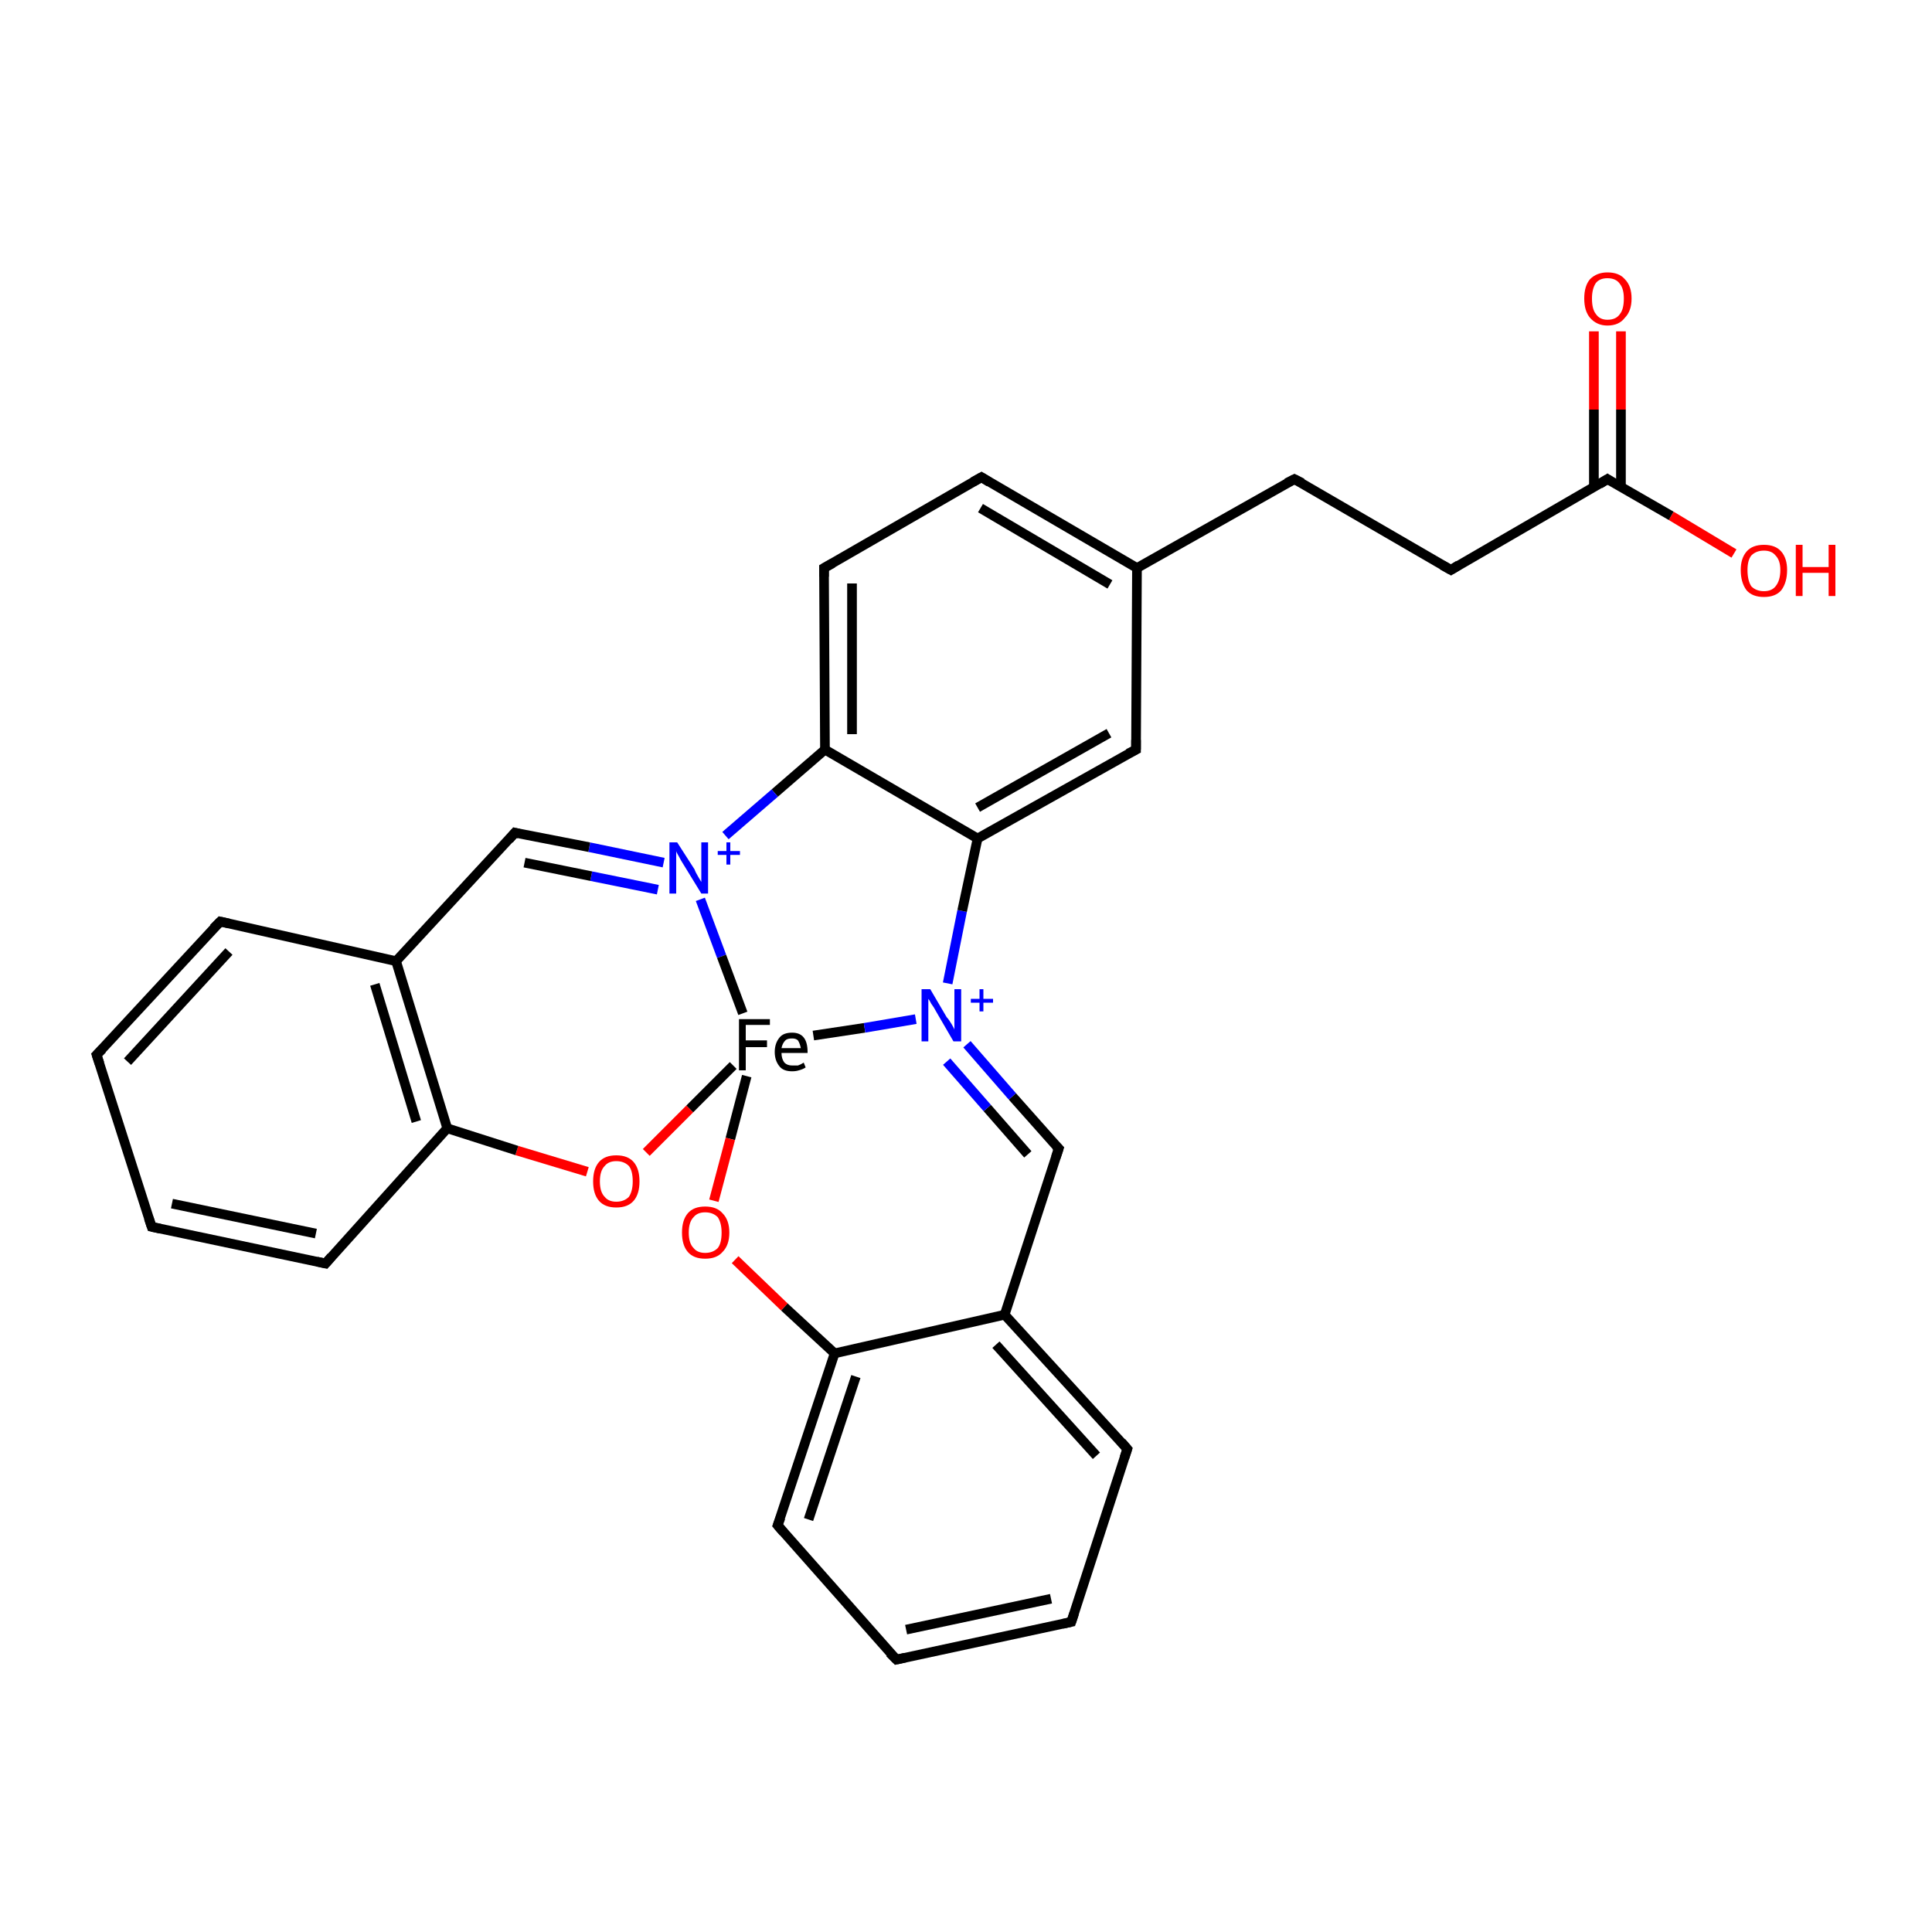 <?xml version='1.0' encoding='iso-8859-1'?>
<svg version='1.1' baseProfile='full'
              xmlns='http://www.w3.org/2000/svg'
                      xmlns:rdkit='http://www.rdkit.org/xml'
                      xmlns:xlink='http://www.w3.org/1999/xlink'
                  xml:space='preserve'
width='200px' height='200px' viewBox='0 0 200 200'>
<!-- END OF HEADER -->
<rect style='opacity:1.0;fill:#FFFFFF;stroke:none' width='200.0' height='200.0' x='0.0' y='0.0'> </rect>
<path class='bond-0 atom-0 atom-1' d='M 179.5,57.3 L 173.0,53.4' style='fill:none;fill-rule:evenodd;stroke:#FF0000;stroke-width:1.0px;stroke-linecap:butt;stroke-linejoin:miter;stroke-opacity:1' />
<path class='bond-0 atom-0 atom-1' d='M 173.0,53.4 L 166.4,49.6' style='fill:none;fill-rule:evenodd;stroke:#000000;stroke-width:1.0px;stroke-linecap:butt;stroke-linejoin:miter;stroke-opacity:1' />
<path class='bond-1 atom-1 atom-2' d='M 167.8,50.4 L 167.8,42.4' style='fill:none;fill-rule:evenodd;stroke:#000000;stroke-width:1.0px;stroke-linecap:butt;stroke-linejoin:miter;stroke-opacity:1' />
<path class='bond-1 atom-1 atom-2' d='M 167.8,42.4 L 167.8,34.3' style='fill:none;fill-rule:evenodd;stroke:#FF0000;stroke-width:1.0px;stroke-linecap:butt;stroke-linejoin:miter;stroke-opacity:1' />
<path class='bond-1 atom-1 atom-2' d='M 165.0,50.4 L 165.0,42.4' style='fill:none;fill-rule:evenodd;stroke:#000000;stroke-width:1.0px;stroke-linecap:butt;stroke-linejoin:miter;stroke-opacity:1' />
<path class='bond-1 atom-1 atom-2' d='M 165.0,42.4 L 165.0,34.3' style='fill:none;fill-rule:evenodd;stroke:#FF0000;stroke-width:1.0px;stroke-linecap:butt;stroke-linejoin:miter;stroke-opacity:1' />
<path class='bond-2 atom-1 atom-3' d='M 166.4,49.6 L 150.2,59.0' style='fill:none;fill-rule:evenodd;stroke:#000000;stroke-width:1.0px;stroke-linecap:butt;stroke-linejoin:miter;stroke-opacity:1' />
<path class='bond-3 atom-3 atom-4' d='M 150.2,59.0 L 134.0,49.6' style='fill:none;fill-rule:evenodd;stroke:#000000;stroke-width:1.0px;stroke-linecap:butt;stroke-linejoin:miter;stroke-opacity:1' />
<path class='bond-4 atom-4 atom-5' d='M 134.0,49.6 L 117.7,58.8' style='fill:none;fill-rule:evenodd;stroke:#000000;stroke-width:1.0px;stroke-linecap:butt;stroke-linejoin:miter;stroke-opacity:1' />
<path class='bond-5 atom-5 atom-6' d='M 117.7,58.8 L 101.6,49.4' style='fill:none;fill-rule:evenodd;stroke:#000000;stroke-width:1.0px;stroke-linecap:butt;stroke-linejoin:miter;stroke-opacity:1' />
<path class='bond-5 atom-5 atom-6' d='M 114.9,60.5 L 101.5,52.6' style='fill:none;fill-rule:evenodd;stroke:#000000;stroke-width:1.0px;stroke-linecap:butt;stroke-linejoin:miter;stroke-opacity:1' />
<path class='bond-6 atom-5 atom-29' d='M 117.7,58.8 L 117.6,77.6' style='fill:none;fill-rule:evenodd;stroke:#000000;stroke-width:1.0px;stroke-linecap:butt;stroke-linejoin:miter;stroke-opacity:1' />
<path class='bond-7 atom-6 atom-7' d='M 101.6,49.4 L 85.3,58.8' style='fill:none;fill-rule:evenodd;stroke:#000000;stroke-width:1.0px;stroke-linecap:butt;stroke-linejoin:miter;stroke-opacity:1' />
<path class='bond-8 atom-7 atom-8' d='M 85.3,58.8 L 85.4,77.6' style='fill:none;fill-rule:evenodd;stroke:#000000;stroke-width:1.0px;stroke-linecap:butt;stroke-linejoin:miter;stroke-opacity:1' />
<path class='bond-8 atom-7 atom-8' d='M 88.2,60.4 L 88.2,76.0' style='fill:none;fill-rule:evenodd;stroke:#000000;stroke-width:1.0px;stroke-linecap:butt;stroke-linejoin:miter;stroke-opacity:1' />
<path class='bond-9 atom-8 atom-9' d='M 85.4,77.6 L 80.2,82.1' style='fill:none;fill-rule:evenodd;stroke:#000000;stroke-width:1.0px;stroke-linecap:butt;stroke-linejoin:miter;stroke-opacity:1' />
<path class='bond-9 atom-8 atom-9' d='M 80.2,82.1 L 75.1,86.5' style='fill:none;fill-rule:evenodd;stroke:#0000FF;stroke-width:1.0px;stroke-linecap:butt;stroke-linejoin:miter;stroke-opacity:1' />
<path class='bond-10 atom-8 atom-28' d='M 85.4,77.6 L 101.2,86.8' style='fill:none;fill-rule:evenodd;stroke:#000000;stroke-width:1.0px;stroke-linecap:butt;stroke-linejoin:miter;stroke-opacity:1' />
<path class='bond-11 atom-9 atom-10' d='M 72.5,93.1 L 74.7,99.0' style='fill:none;fill-rule:evenodd;stroke:#0000FF;stroke-width:1.0px;stroke-linecap:butt;stroke-linejoin:miter;stroke-opacity:1' />
<path class='bond-11 atom-9 atom-10' d='M 74.7,99.0 L 76.9,104.9' style='fill:none;fill-rule:evenodd;stroke:#000000;stroke-width:1.0px;stroke-linecap:butt;stroke-linejoin:miter;stroke-opacity:1' />
<path class='bond-12 atom-9 atom-18' d='M 68.7,89.3 L 61.0,87.7' style='fill:none;fill-rule:evenodd;stroke:#0000FF;stroke-width:1.0px;stroke-linecap:butt;stroke-linejoin:miter;stroke-opacity:1' />
<path class='bond-12 atom-9 atom-18' d='M 61.0,87.7 L 53.3,86.2' style='fill:none;fill-rule:evenodd;stroke:#000000;stroke-width:1.0px;stroke-linecap:butt;stroke-linejoin:miter;stroke-opacity:1' />
<path class='bond-12 atom-9 atom-18' d='M 68.1,92.1 L 61.2,90.7' style='fill:none;fill-rule:evenodd;stroke:#0000FF;stroke-width:1.0px;stroke-linecap:butt;stroke-linejoin:miter;stroke-opacity:1' />
<path class='bond-12 atom-9 atom-18' d='M 61.2,90.7 L 54.3,89.3' style='fill:none;fill-rule:evenodd;stroke:#000000;stroke-width:1.0px;stroke-linecap:butt;stroke-linejoin:miter;stroke-opacity:1' />
<path class='bond-13 atom-10 atom-11' d='M 75.9,110.3 L 71.4,114.8' style='fill:none;fill-rule:evenodd;stroke:#000000;stroke-width:1.0px;stroke-linecap:butt;stroke-linejoin:miter;stroke-opacity:1' />
<path class='bond-13 atom-10 atom-11' d='M 71.4,114.8 L 66.9,119.3' style='fill:none;fill-rule:evenodd;stroke:#FF0000;stroke-width:1.0px;stroke-linecap:butt;stroke-linejoin:miter;stroke-opacity:1' />
<path class='bond-14 atom-10 atom-19' d='M 77.3,111.4 L 75.6,117.9' style='fill:none;fill-rule:evenodd;stroke:#000000;stroke-width:1.0px;stroke-linecap:butt;stroke-linejoin:miter;stroke-opacity:1' />
<path class='bond-14 atom-10 atom-19' d='M 75.6,117.9 L 73.9,124.3' style='fill:none;fill-rule:evenodd;stroke:#FF0000;stroke-width:1.0px;stroke-linecap:butt;stroke-linejoin:miter;stroke-opacity:1' />
<path class='bond-15 atom-10 atom-27' d='M 84.2,107.2 L 89.5,106.4' style='fill:none;fill-rule:evenodd;stroke:#000000;stroke-width:1.0px;stroke-linecap:butt;stroke-linejoin:miter;stroke-opacity:1' />
<path class='bond-15 atom-10 atom-27' d='M 89.5,106.4 L 94.8,105.5' style='fill:none;fill-rule:evenodd;stroke:#0000FF;stroke-width:1.0px;stroke-linecap:butt;stroke-linejoin:miter;stroke-opacity:1' />
<path class='bond-16 atom-11 atom-12' d='M 60.8,121.3 L 53.5,119.1' style='fill:none;fill-rule:evenodd;stroke:#FF0000;stroke-width:1.0px;stroke-linecap:butt;stroke-linejoin:miter;stroke-opacity:1' />
<path class='bond-16 atom-11 atom-12' d='M 53.5,119.1 L 46.3,116.8' style='fill:none;fill-rule:evenodd;stroke:#000000;stroke-width:1.0px;stroke-linecap:butt;stroke-linejoin:miter;stroke-opacity:1' />
<path class='bond-17 atom-12 atom-13' d='M 46.3,116.8 L 41.0,99.5' style='fill:none;fill-rule:evenodd;stroke:#000000;stroke-width:1.0px;stroke-linecap:butt;stroke-linejoin:miter;stroke-opacity:1' />
<path class='bond-17 atom-12 atom-13' d='M 43.1,116.1 L 38.8,101.9' style='fill:none;fill-rule:evenodd;stroke:#000000;stroke-width:1.0px;stroke-linecap:butt;stroke-linejoin:miter;stroke-opacity:1' />
<path class='bond-18 atom-12 atom-17' d='M 46.3,116.8 L 33.7,130.8' style='fill:none;fill-rule:evenodd;stroke:#000000;stroke-width:1.0px;stroke-linecap:butt;stroke-linejoin:miter;stroke-opacity:1' />
<path class='bond-19 atom-13 atom-14' d='M 41.0,99.5 L 22.8,95.4' style='fill:none;fill-rule:evenodd;stroke:#000000;stroke-width:1.0px;stroke-linecap:butt;stroke-linejoin:miter;stroke-opacity:1' />
<path class='bond-20 atom-13 atom-18' d='M 41.0,99.5 L 53.3,86.2' style='fill:none;fill-rule:evenodd;stroke:#000000;stroke-width:1.0px;stroke-linecap:butt;stroke-linejoin:miter;stroke-opacity:1' />
<path class='bond-21 atom-14 atom-15' d='M 22.8,95.4 L 10.0,109.2' style='fill:none;fill-rule:evenodd;stroke:#000000;stroke-width:1.0px;stroke-linecap:butt;stroke-linejoin:miter;stroke-opacity:1' />
<path class='bond-21 atom-14 atom-15' d='M 23.7,98.5 L 13.2,109.9' style='fill:none;fill-rule:evenodd;stroke:#000000;stroke-width:1.0px;stroke-linecap:butt;stroke-linejoin:miter;stroke-opacity:1' />
<path class='bond-22 atom-15 atom-16' d='M 10.0,109.2 L 15.7,127.0' style='fill:none;fill-rule:evenodd;stroke:#000000;stroke-width:1.0px;stroke-linecap:butt;stroke-linejoin:miter;stroke-opacity:1' />
<path class='bond-23 atom-16 atom-17' d='M 15.7,127.0 L 33.7,130.8' style='fill:none;fill-rule:evenodd;stroke:#000000;stroke-width:1.0px;stroke-linecap:butt;stroke-linejoin:miter;stroke-opacity:1' />
<path class='bond-23 atom-16 atom-17' d='M 17.8,124.6 L 32.7,127.7' style='fill:none;fill-rule:evenodd;stroke:#000000;stroke-width:1.0px;stroke-linecap:butt;stroke-linejoin:miter;stroke-opacity:1' />
<path class='bond-24 atom-19 atom-20' d='M 76.1,130.4 L 81.2,135.3' style='fill:none;fill-rule:evenodd;stroke:#FF0000;stroke-width:1.0px;stroke-linecap:butt;stroke-linejoin:miter;stroke-opacity:1' />
<path class='bond-24 atom-19 atom-20' d='M 81.2,135.3 L 86.4,140.1' style='fill:none;fill-rule:evenodd;stroke:#000000;stroke-width:1.0px;stroke-linecap:butt;stroke-linejoin:miter;stroke-opacity:1' />
<path class='bond-25 atom-20 atom-21' d='M 86.4,140.1 L 80.5,157.9' style='fill:none;fill-rule:evenodd;stroke:#000000;stroke-width:1.0px;stroke-linecap:butt;stroke-linejoin:miter;stroke-opacity:1' />
<path class='bond-25 atom-20 atom-21' d='M 88.6,142.5 L 83.7,157.3' style='fill:none;fill-rule:evenodd;stroke:#000000;stroke-width:1.0px;stroke-linecap:butt;stroke-linejoin:miter;stroke-opacity:1' />
<path class='bond-26 atom-20 atom-25' d='M 86.4,140.1 L 104.0,136.1' style='fill:none;fill-rule:evenodd;stroke:#000000;stroke-width:1.0px;stroke-linecap:butt;stroke-linejoin:miter;stroke-opacity:1' />
<path class='bond-27 atom-21 atom-22' d='M 80.5,157.9 L 92.8,171.8' style='fill:none;fill-rule:evenodd;stroke:#000000;stroke-width:1.0px;stroke-linecap:butt;stroke-linejoin:miter;stroke-opacity:1' />
<path class='bond-28 atom-22 atom-23' d='M 92.8,171.8 L 110.9,167.9' style='fill:none;fill-rule:evenodd;stroke:#000000;stroke-width:1.0px;stroke-linecap:butt;stroke-linejoin:miter;stroke-opacity:1' />
<path class='bond-28 atom-22 atom-23' d='M 93.8,168.7 L 108.8,165.5' style='fill:none;fill-rule:evenodd;stroke:#000000;stroke-width:1.0px;stroke-linecap:butt;stroke-linejoin:miter;stroke-opacity:1' />
<path class='bond-29 atom-23 atom-24' d='M 110.9,167.9 L 116.7,150.0' style='fill:none;fill-rule:evenodd;stroke:#000000;stroke-width:1.0px;stroke-linecap:butt;stroke-linejoin:miter;stroke-opacity:1' />
<path class='bond-30 atom-24 atom-25' d='M 116.7,150.0 L 104.0,136.1' style='fill:none;fill-rule:evenodd;stroke:#000000;stroke-width:1.0px;stroke-linecap:butt;stroke-linejoin:miter;stroke-opacity:1' />
<path class='bond-30 atom-24 atom-25' d='M 113.5,150.7 L 103.1,139.2' style='fill:none;fill-rule:evenodd;stroke:#000000;stroke-width:1.0px;stroke-linecap:butt;stroke-linejoin:miter;stroke-opacity:1' />
<path class='bond-31 atom-25 atom-26' d='M 104.0,136.1 L 109.6,118.9' style='fill:none;fill-rule:evenodd;stroke:#000000;stroke-width:1.0px;stroke-linecap:butt;stroke-linejoin:miter;stroke-opacity:1' />
<path class='bond-32 atom-26 atom-27' d='M 109.6,118.9 L 104.8,113.5' style='fill:none;fill-rule:evenodd;stroke:#000000;stroke-width:1.0px;stroke-linecap:butt;stroke-linejoin:miter;stroke-opacity:1' />
<path class='bond-32 atom-26 atom-27' d='M 104.8,113.5 L 100.1,108.1' style='fill:none;fill-rule:evenodd;stroke:#0000FF;stroke-width:1.0px;stroke-linecap:butt;stroke-linejoin:miter;stroke-opacity:1' />
<path class='bond-32 atom-26 atom-27' d='M 106.4,119.5 L 102.2,114.7' style='fill:none;fill-rule:evenodd;stroke:#000000;stroke-width:1.0px;stroke-linecap:butt;stroke-linejoin:miter;stroke-opacity:1' />
<path class='bond-32 atom-26 atom-27' d='M 102.2,114.7 L 98.0,109.9' style='fill:none;fill-rule:evenodd;stroke:#0000FF;stroke-width:1.0px;stroke-linecap:butt;stroke-linejoin:miter;stroke-opacity:1' />
<path class='bond-33 atom-27 atom-28' d='M 98.1,101.8 L 99.6,94.3' style='fill:none;fill-rule:evenodd;stroke:#0000FF;stroke-width:1.0px;stroke-linecap:butt;stroke-linejoin:miter;stroke-opacity:1' />
<path class='bond-33 atom-27 atom-28' d='M 99.6,94.3 L 101.2,86.8' style='fill:none;fill-rule:evenodd;stroke:#000000;stroke-width:1.0px;stroke-linecap:butt;stroke-linejoin:miter;stroke-opacity:1' />
<path class='bond-34 atom-28 atom-29' d='M 101.2,86.8 L 117.6,77.6' style='fill:none;fill-rule:evenodd;stroke:#000000;stroke-width:1.0px;stroke-linecap:butt;stroke-linejoin:miter;stroke-opacity:1' />
<path class='bond-34 atom-28 atom-29' d='M 101.2,83.6 L 114.8,75.9' style='fill:none;fill-rule:evenodd;stroke:#000000;stroke-width:1.0px;stroke-linecap:butt;stroke-linejoin:miter;stroke-opacity:1' />
<path d='M 166.7,49.8 L 166.4,49.6 L 165.6,50.1' style='fill:none;stroke:#000000;stroke-width:1.0px;stroke-linecap:butt;stroke-linejoin:miter;stroke-miterlimit:10;stroke-opacity:1;' />
<path d='M 151.0,58.5 L 150.2,59.0 L 149.3,58.5' style='fill:none;stroke:#000000;stroke-width:1.0px;stroke-linecap:butt;stroke-linejoin:miter;stroke-miterlimit:10;stroke-opacity:1;' />
<path d='M 134.8,50.0 L 134.0,49.6 L 133.2,50.0' style='fill:none;stroke:#000000;stroke-width:1.0px;stroke-linecap:butt;stroke-linejoin:miter;stroke-miterlimit:10;stroke-opacity:1;' />
<path d='M 102.4,49.9 L 101.6,49.4 L 100.7,49.9' style='fill:none;stroke:#000000;stroke-width:1.0px;stroke-linecap:butt;stroke-linejoin:miter;stroke-miterlimit:10;stroke-opacity:1;' />
<path d='M 86.2,58.3 L 85.3,58.8 L 85.3,59.7' style='fill:none;stroke:#000000;stroke-width:1.0px;stroke-linecap:butt;stroke-linejoin:miter;stroke-miterlimit:10;stroke-opacity:1;' />
<path d='M 23.7,95.6 L 22.8,95.4 L 22.1,96.1' style='fill:none;stroke:#000000;stroke-width:1.0px;stroke-linecap:butt;stroke-linejoin:miter;stroke-miterlimit:10;stroke-opacity:1;' />
<path d='M 10.6,108.6 L 10.0,109.2 L 10.3,110.1' style='fill:none;stroke:#000000;stroke-width:1.0px;stroke-linecap:butt;stroke-linejoin:miter;stroke-miterlimit:10;stroke-opacity:1;' />
<path d='M 15.4,126.1 L 15.7,127.0 L 16.6,127.2' style='fill:none;stroke:#000000;stroke-width:1.0px;stroke-linecap:butt;stroke-linejoin:miter;stroke-miterlimit:10;stroke-opacity:1;' />
<path d='M 34.3,130.1 L 33.7,130.8 L 32.8,130.6' style='fill:none;stroke:#000000;stroke-width:1.0px;stroke-linecap:butt;stroke-linejoin:miter;stroke-miterlimit:10;stroke-opacity:1;' />
<path d='M 53.7,86.3 L 53.3,86.2 L 52.7,86.9' style='fill:none;stroke:#000000;stroke-width:1.0px;stroke-linecap:butt;stroke-linejoin:miter;stroke-miterlimit:10;stroke-opacity:1;' />
<path d='M 80.8,157.1 L 80.5,157.9 L 81.1,158.6' style='fill:none;stroke:#000000;stroke-width:1.0px;stroke-linecap:butt;stroke-linejoin:miter;stroke-miterlimit:10;stroke-opacity:1;' />
<path d='M 92.1,171.1 L 92.8,171.8 L 93.7,171.6' style='fill:none;stroke:#000000;stroke-width:1.0px;stroke-linecap:butt;stroke-linejoin:miter;stroke-miterlimit:10;stroke-opacity:1;' />
<path d='M 110.0,168.1 L 110.9,167.9 L 111.2,167.0' style='fill:none;stroke:#000000;stroke-width:1.0px;stroke-linecap:butt;stroke-linejoin:miter;stroke-miterlimit:10;stroke-opacity:1;' />
<path d='M 116.4,150.9 L 116.7,150.0 L 116.1,149.3' style='fill:none;stroke:#000000;stroke-width:1.0px;stroke-linecap:butt;stroke-linejoin:miter;stroke-miterlimit:10;stroke-opacity:1;' />
<path d='M 109.3,119.8 L 109.6,118.9 L 109.3,118.6' style='fill:none;stroke:#000000;stroke-width:1.0px;stroke-linecap:butt;stroke-linejoin:miter;stroke-miterlimit:10;stroke-opacity:1;' />
<path d='M 117.6,76.6 L 117.6,77.6 L 116.8,78.0' style='fill:none;stroke:#000000;stroke-width:1.0px;stroke-linecap:butt;stroke-linejoin:miter;stroke-miterlimit:10;stroke-opacity:1;' />
<path class='atom-0' d='M 180.2 59.0
Q 180.2 57.8, 180.8 57.1
Q 181.4 56.4, 182.6 56.4
Q 183.8 56.4, 184.4 57.1
Q 185.0 57.8, 185.0 59.0
Q 185.0 60.3, 184.4 61.1
Q 183.8 61.8, 182.6 61.8
Q 181.4 61.8, 180.8 61.1
Q 180.2 60.3, 180.2 59.0
M 182.6 61.2
Q 183.4 61.2, 183.8 60.7
Q 184.3 60.1, 184.3 59.0
Q 184.3 58.0, 183.8 57.5
Q 183.4 57.0, 182.6 57.0
Q 181.8 57.0, 181.3 57.5
Q 180.9 58.0, 180.9 59.0
Q 180.9 60.1, 181.3 60.7
Q 181.8 61.2, 182.6 61.2
' fill='#FF0000'/>
<path class='atom-0' d='M 185.9 56.4
L 186.6 56.4
L 186.6 58.7
L 189.3 58.7
L 189.3 56.4
L 190.0 56.4
L 190.0 61.7
L 189.3 61.7
L 189.3 59.3
L 186.6 59.3
L 186.6 61.7
L 185.9 61.7
L 185.9 56.4
' fill='#FF0000'/>
<path class='atom-2' d='M 164.0 30.9
Q 164.0 29.6, 164.6 28.9
Q 165.3 28.2, 166.4 28.2
Q 167.6 28.2, 168.2 28.9
Q 168.9 29.6, 168.9 30.9
Q 168.9 32.2, 168.2 32.9
Q 167.6 33.7, 166.4 33.7
Q 165.3 33.7, 164.6 32.9
Q 164.0 32.2, 164.0 30.9
M 166.4 33.1
Q 167.3 33.1, 167.7 32.5
Q 168.1 32.0, 168.1 30.9
Q 168.1 29.9, 167.7 29.4
Q 167.3 28.8, 166.4 28.8
Q 165.6 28.8, 165.2 29.3
Q 164.8 29.9, 164.8 30.9
Q 164.8 32.0, 165.2 32.5
Q 165.6 33.1, 166.4 33.1
' fill='#FF0000'/>
<path class='atom-9' d='M 70.1 87.2
L 71.9 90.0
Q 72.0 90.3, 72.3 90.8
Q 72.6 91.3, 72.6 91.3
L 72.6 87.2
L 73.3 87.2
L 73.3 92.5
L 72.6 92.5
L 70.7 89.4
Q 70.5 89.1, 70.3 88.7
Q 70.0 88.2, 70.0 88.1
L 70.0 92.5
L 69.3 92.5
L 69.3 87.2
L 70.1 87.2
' fill='#0000FF'/>
<path class='atom-9' d='M 74.3 88.1
L 75.2 88.1
L 75.2 87.2
L 75.6 87.2
L 75.6 88.1
L 76.6 88.1
L 76.6 88.5
L 75.6 88.5
L 75.6 89.5
L 75.2 89.5
L 75.2 88.5
L 74.3 88.5
L 74.3 88.1
' fill='#0000FF'/>
<path class='atom-10' d='M 76.5 105.5
L 79.7 105.5
L 79.7 106.1
L 77.2 106.1
L 77.2 107.7
L 79.4 107.7
L 79.4 108.4
L 77.2 108.4
L 77.2 110.8
L 76.5 110.8
L 76.5 105.5
' fill='#000000'/>
<path class='atom-10' d='M 80.2 108.9
Q 80.2 108.0, 80.7 107.4
Q 81.1 106.9, 82.0 106.9
Q 82.8 106.9, 83.2 107.4
Q 83.6 107.9, 83.6 108.9
L 83.6 109.0
L 80.9 109.0
Q 80.9 109.6, 81.2 110.0
Q 81.5 110.3, 82.0 110.3
Q 82.3 110.3, 82.6 110.3
Q 82.9 110.2, 83.2 110.0
L 83.4 110.5
Q 83.1 110.7, 82.7 110.8
Q 82.4 110.9, 82.0 110.9
Q 81.1 110.9, 80.7 110.4
Q 80.2 109.8, 80.2 108.9
M 82.0 107.5
Q 81.5 107.5, 81.3 107.7
Q 81.0 108.0, 80.9 108.5
L 82.9 108.5
Q 82.8 108.0, 82.6 107.7
Q 82.4 107.5, 82.0 107.5
' fill='#000000'/>
<path class='atom-11' d='M 61.4 122.3
Q 61.4 121.0, 62.0 120.3
Q 62.6 119.6, 63.8 119.6
Q 65.0 119.6, 65.6 120.3
Q 66.2 121.0, 66.2 122.3
Q 66.2 123.6, 65.6 124.3
Q 65.0 125.0, 63.8 125.0
Q 62.6 125.0, 62.0 124.3
Q 61.4 123.6, 61.4 122.3
M 63.8 124.4
Q 64.6 124.4, 65.1 123.9
Q 65.5 123.3, 65.5 122.3
Q 65.5 121.2, 65.1 120.7
Q 64.6 120.2, 63.8 120.2
Q 63.0 120.2, 62.6 120.7
Q 62.1 121.2, 62.1 122.3
Q 62.1 123.4, 62.6 123.9
Q 63.0 124.4, 63.8 124.4
' fill='#FF0000'/>
<path class='atom-19' d='M 70.6 127.6
Q 70.6 126.3, 71.2 125.6
Q 71.8 124.9, 73.0 124.9
Q 74.2 124.9, 74.8 125.6
Q 75.5 126.3, 75.5 127.6
Q 75.5 128.9, 74.8 129.6
Q 74.2 130.3, 73.0 130.3
Q 71.8 130.3, 71.2 129.6
Q 70.6 128.9, 70.6 127.6
M 73.0 129.7
Q 73.8 129.7, 74.3 129.2
Q 74.7 128.7, 74.7 127.6
Q 74.7 126.6, 74.3 126.0
Q 73.8 125.5, 73.0 125.5
Q 72.2 125.5, 71.8 126.0
Q 71.3 126.5, 71.3 127.6
Q 71.3 128.7, 71.8 129.2
Q 72.2 129.7, 73.0 129.7
' fill='#FF0000'/>
<path class='atom-27' d='M 96.3 102.4
L 98.0 105.3
Q 98.2 105.5, 98.5 106.0
Q 98.8 106.5, 98.8 106.6
L 98.8 102.4
L 99.5 102.4
L 99.5 107.8
L 98.7 107.8
L 96.9 104.7
Q 96.7 104.3, 96.4 103.9
Q 96.2 103.5, 96.1 103.4
L 96.1 107.8
L 95.4 107.8
L 95.4 102.4
L 96.3 102.4
' fill='#0000FF'/>
<path class='atom-27' d='M 100.5 103.4
L 101.4 103.4
L 101.4 102.4
L 101.8 102.4
L 101.8 103.4
L 102.8 103.4
L 102.8 103.8
L 101.8 103.8
L 101.8 104.7
L 101.4 104.7
L 101.4 103.8
L 100.5 103.8
L 100.5 103.4
' fill='#0000FF'/>
</svg>
